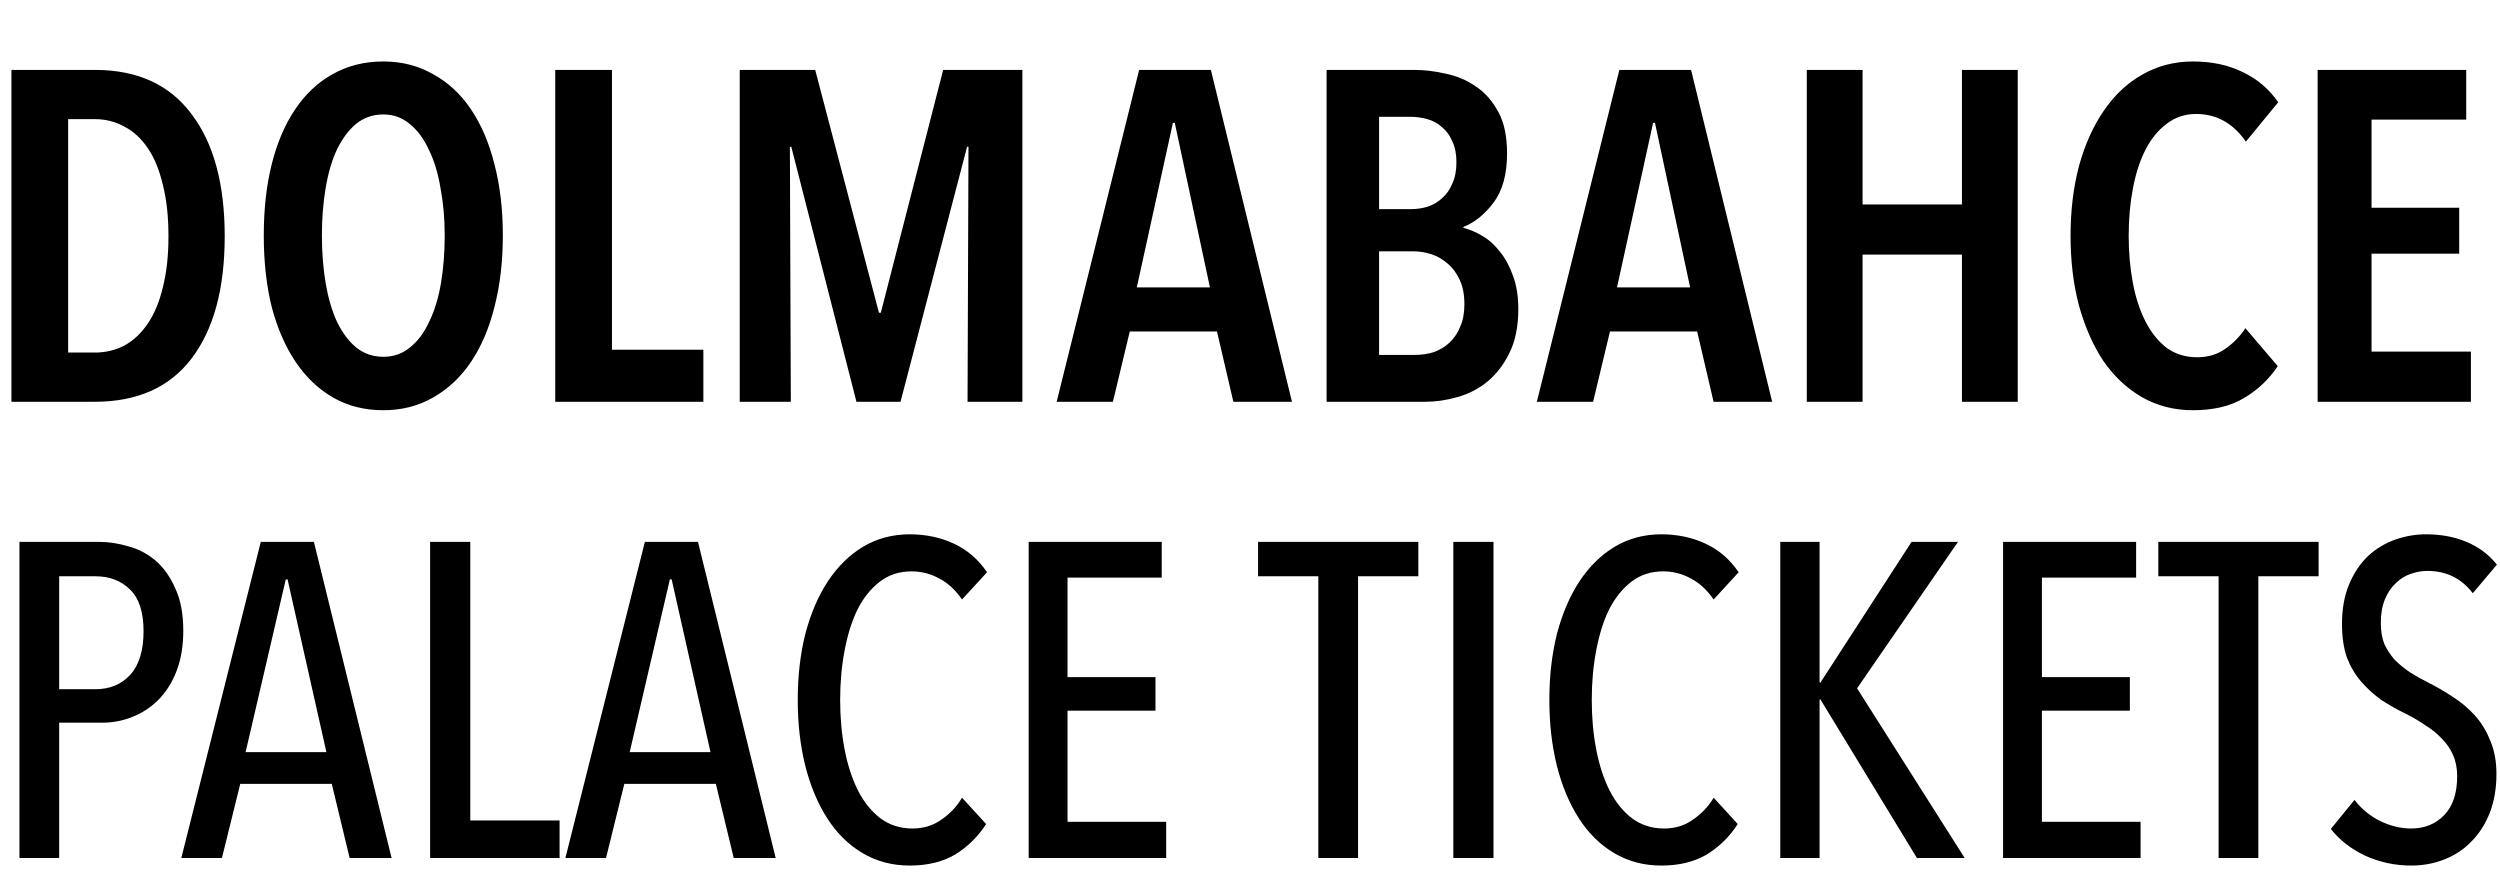 <?xml version="1.0" encoding="utf-8"?>
<svg xmlns="http://www.w3.org/2000/svg" width="112" height="40" viewBox="0 0 112 40" fill="none">
<g clip-path="url(#clip0_2249_2364)">
<path d="M10.067 10.587C10.067 12.939 9.57 14.766 8.576 16.068C7.596 17.356 6.147 18 4.229 18H0.512V3.132H4.25C6.154 3.132 7.596 3.79 8.576 5.106C9.57 6.408 10.067 8.235 10.067 10.587ZM7.547 10.587C7.547 9.705 7.463 8.935 7.295 8.277C7.141 7.619 6.917 7.073 6.623 6.639C6.329 6.205 5.979 5.883 5.573 5.673C5.167 5.449 4.726 5.337 4.25 5.337H3.053V15.795H4.25C4.726 15.795 5.167 15.69 5.573 15.48C5.979 15.256 6.329 14.927 6.623 14.493C6.917 14.059 7.141 13.52 7.295 12.876C7.463 12.218 7.547 11.455 7.547 10.587ZM22.527 10.545C22.527 11.721 22.401 12.792 22.149 13.758C21.911 14.71 21.561 15.529 21.099 16.215C20.637 16.901 20.07 17.433 19.398 17.811C18.74 18.189 17.998 18.378 17.172 18.378C16.332 18.378 15.583 18.189 14.925 17.811C14.267 17.433 13.707 16.901 13.245 16.215C12.783 15.529 12.426 14.71 12.174 13.758C11.936 12.792 11.817 11.721 11.817 10.545C11.817 9.369 11.936 8.305 12.174 7.353C12.412 6.401 12.762 5.582 13.224 4.896C13.686 4.21 14.246 3.685 14.904 3.321C15.576 2.943 16.332 2.754 17.172 2.754C17.998 2.754 18.74 2.943 19.398 3.321C20.07 3.685 20.637 4.21 21.099 4.896C21.561 5.582 21.911 6.401 22.149 7.353C22.401 8.305 22.527 9.369 22.527 10.545ZM19.923 10.545C19.923 9.789 19.86 9.082 19.734 8.424C19.622 7.752 19.447 7.178 19.209 6.702C18.985 6.212 18.698 5.827 18.348 5.547C18.012 5.267 17.62 5.127 17.172 5.127C16.71 5.127 16.304 5.267 15.954 5.547C15.618 5.827 15.331 6.212 15.093 6.702C14.869 7.178 14.701 7.752 14.589 8.424C14.477 9.082 14.421 9.789 14.421 10.545C14.421 11.301 14.477 12.015 14.589 12.687C14.701 13.345 14.869 13.919 15.093 14.409C15.331 14.899 15.618 15.284 15.954 15.564C16.304 15.844 16.71 15.984 17.172 15.984C17.634 15.984 18.033 15.844 18.369 15.564C18.719 15.284 19.006 14.899 19.23 14.409C19.468 13.919 19.643 13.345 19.755 12.687C19.867 12.015 19.923 11.301 19.923 10.545ZM24.875 18V3.132H27.416V15.669H31.511V18H24.875ZM43.346 18L43.388 6.576H43.325L40.343 18H38.369L35.45 6.576H35.387L35.429 18H33.14V3.132H36.521L39.377 14.01H39.461L42.254 3.132H45.803V18H43.346ZM55.255 18L54.52 14.85H50.614L49.858 18H47.338L51.034 3.132H54.247L57.88 18H55.255ZM52.63 5.505H52.546L50.929 12.876H54.205L52.63 5.505ZM68.02 13.842C68.02 14.626 67.887 15.284 67.621 15.816C67.369 16.334 67.04 16.761 66.634 17.097C66.242 17.419 65.794 17.65 65.29 17.79C64.8 17.93 64.317 18 63.841 18H59.431V3.132H63.379C63.813 3.132 64.275 3.188 64.765 3.3C65.255 3.398 65.703 3.587 66.109 3.867C66.515 4.133 66.851 4.511 67.117 5.001C67.383 5.477 67.516 6.1 67.516 6.87C67.516 7.794 67.32 8.522 66.928 9.054C66.536 9.586 66.081 9.957 65.563 10.167V10.209C65.843 10.279 66.123 10.398 66.403 10.566C66.697 10.734 66.963 10.972 67.201 11.28C67.439 11.574 67.635 11.938 67.789 12.372C67.943 12.792 68.02 13.282 68.02 13.842ZM65.248 7.269C65.248 6.891 65.185 6.576 65.059 6.324C64.947 6.058 64.793 5.848 64.597 5.694C64.415 5.526 64.198 5.407 63.946 5.337C63.694 5.267 63.435 5.232 63.169 5.232H61.783V9.369H63.211C63.463 9.369 63.708 9.334 63.946 9.264C64.198 9.18 64.415 9.054 64.597 8.886C64.793 8.718 64.947 8.501 65.059 8.235C65.185 7.969 65.248 7.647 65.248 7.269ZM65.605 13.632C65.605 13.198 65.535 12.834 65.395 12.54C65.255 12.232 65.073 11.987 64.849 11.805C64.625 11.609 64.38 11.469 64.114 11.385C63.848 11.301 63.582 11.259 63.316 11.259H61.783V15.9H63.379C63.687 15.9 63.974 15.858 64.24 15.774C64.506 15.676 64.737 15.536 64.933 15.354C65.143 15.158 65.304 14.92 65.416 14.64C65.542 14.36 65.605 14.024 65.605 13.632ZM76.768 18L76.033 14.85H72.127L71.371 18H68.851L72.547 3.132H75.76L79.393 18H76.768ZM74.143 5.505H74.059L72.442 12.876H75.718L74.143 5.505ZM87.895 18V11.406H83.443V18H80.944V3.132H83.443V9.159H87.895V3.132H90.394V18H87.895ZM102.043 16.404C101.651 16.992 101.147 17.468 100.531 17.832C99.929 18.196 99.166 18.378 98.242 18.378C97.402 18.378 96.639 18.182 95.953 17.79C95.281 17.398 94.707 16.859 94.231 16.173C93.769 15.473 93.405 14.647 93.139 13.695C92.887 12.743 92.761 11.7 92.761 10.566C92.761 9.432 92.887 8.389 93.139 7.437C93.405 6.471 93.776 5.645 94.252 4.959C94.728 4.259 95.302 3.72 95.974 3.342C96.66 2.95 97.416 2.754 98.242 2.754C99.096 2.754 99.845 2.915 100.489 3.237C101.133 3.545 101.658 3.993 102.064 4.581L100.615 6.345C100.041 5.519 99.299 5.106 98.389 5.106C97.885 5.106 97.444 5.253 97.066 5.547C96.688 5.827 96.373 6.212 96.121 6.702C95.869 7.192 95.68 7.773 95.554 8.445C95.428 9.103 95.365 9.81 95.365 10.566C95.365 11.308 95.428 12.015 95.554 12.687C95.68 13.345 95.869 13.919 96.121 14.409C96.373 14.899 96.688 15.291 97.066 15.585C97.458 15.865 97.913 16.005 98.431 16.005C98.921 16.005 99.341 15.879 99.691 15.627C100.055 15.375 100.356 15.067 100.594 14.703L102.043 16.404ZM103.83 18V3.132H110.487V5.358H106.245V9.306H110.172V11.364H106.245V15.753H110.697V18H103.83Z" fill="black"/>
<path d="M8.211 28.257C8.211 28.937 8.111 29.537 7.911 30.057C7.711 30.577 7.437 31.01 7.091 31.357C6.757 31.69 6.371 31.944 5.931 32.117C5.504 32.29 5.051 32.377 4.571 32.377H2.651V38.437H0.871V24.277H4.451C4.877 24.277 5.311 24.344 5.751 24.477C6.204 24.597 6.611 24.81 6.971 25.117C7.331 25.424 7.624 25.837 7.851 26.357C8.091 26.864 8.211 27.497 8.211 28.257ZM6.431 28.277C6.431 27.424 6.231 26.804 5.831 26.417C5.431 26.017 4.911 25.817 4.271 25.817H2.651V30.877H4.271C4.911 30.877 5.431 30.664 5.831 30.237C6.231 29.797 6.431 29.144 6.431 28.277ZM15.663 38.437L14.863 35.117H10.763L9.943 38.437H8.123L11.683 24.277H14.063L17.543 38.437H15.663ZM12.883 25.957H12.803L11.003 33.697H14.623L12.883 25.957ZM19.269 38.437V24.277H21.069V36.757H25.069V38.437H19.269ZM32.87 38.437L32.07 35.117H27.97L27.15 38.437H25.33L28.89 24.277H31.27L34.75 38.437H32.87ZM30.09 25.957H30.01L28.21 33.697H31.83L30.09 25.957ZM44.179 36.917C43.819 37.477 43.359 37.93 42.799 38.277C42.239 38.61 41.559 38.777 40.759 38.777C39.972 38.777 39.266 38.59 38.639 38.217C38.012 37.844 37.486 37.324 37.059 36.657C36.632 35.99 36.306 35.21 36.079 34.317C35.852 33.41 35.739 32.424 35.739 31.357C35.739 30.29 35.852 29.304 36.079 28.397C36.319 27.49 36.652 26.71 37.079 26.057C37.519 25.39 38.045 24.87 38.659 24.497C39.285 24.124 39.986 23.937 40.759 23.937C41.479 23.937 42.139 24.077 42.739 24.357C43.339 24.637 43.832 25.064 44.219 25.637L43.099 26.857C42.806 26.43 42.465 26.117 42.079 25.917C41.692 25.704 41.279 25.597 40.839 25.597C40.292 25.597 39.819 25.75 39.419 26.057C39.019 26.364 38.685 26.777 38.419 27.297C38.166 27.817 37.972 28.43 37.839 29.137C37.706 29.83 37.639 30.57 37.639 31.357C37.639 32.144 37.706 32.884 37.839 33.577C37.972 34.27 38.172 34.884 38.439 35.417C38.706 35.937 39.039 36.35 39.439 36.657C39.852 36.964 40.332 37.117 40.879 37.117C41.372 37.117 41.806 36.984 42.179 36.717C42.566 36.45 42.872 36.124 43.099 35.737L44.179 36.917ZM46.085 38.437V24.277H52.045V25.877H47.825V30.337H51.765V31.837H47.825V36.817H52.245V38.437H46.085ZM60.841 25.817V38.437H59.061V25.817H56.361V24.277H63.541V25.817H60.841ZM65.109 38.437V24.277H66.909V38.437H65.109ZM77.851 36.917C77.491 37.477 77.031 37.93 76.471 38.277C75.911 38.61 75.231 38.777 74.431 38.777C73.644 38.777 72.937 38.59 72.311 38.217C71.684 37.844 71.157 37.324 70.731 36.657C70.304 35.99 69.977 35.21 69.751 34.317C69.524 33.41 69.411 32.424 69.411 31.357C69.411 30.29 69.524 29.304 69.751 28.397C69.991 27.49 70.324 26.71 70.751 26.057C71.191 25.39 71.717 24.87 72.331 24.497C72.957 24.124 73.657 23.937 74.431 23.937C75.151 23.937 75.811 24.077 76.411 24.357C77.011 24.637 77.504 25.064 77.891 25.637L76.771 26.857C76.477 26.43 76.137 26.117 75.751 25.917C75.364 25.704 74.951 25.597 74.511 25.597C73.964 25.597 73.491 25.75 73.091 26.057C72.691 26.364 72.357 26.777 72.091 27.297C71.837 27.817 71.644 28.43 71.511 29.137C71.377 29.83 71.311 30.57 71.311 31.357C71.311 32.144 71.377 32.884 71.511 33.577C71.644 34.27 71.844 34.884 72.111 35.417C72.377 35.937 72.711 36.35 73.111 36.657C73.524 36.964 74.004 37.117 74.551 37.117C75.044 37.117 75.477 36.984 75.851 36.717C76.237 36.45 76.544 36.124 76.771 35.737L77.851 36.917ZM85.877 38.437L81.557 31.337H81.517V38.437H79.757V24.277H81.517V30.577H81.557L85.637 24.277H87.717L83.197 30.837L88.017 38.437H85.877ZM89.738 38.437V24.277H95.698V25.877H91.478V30.337H95.418V31.837H91.478V36.817H95.898V38.437H89.738ZM101.173 25.817V38.437H99.393V25.817H96.693V24.277H103.873V25.817H101.173ZM111.841 34.677C111.841 35.317 111.741 35.897 111.541 36.417C111.341 36.924 111.068 37.35 110.721 37.697C110.388 38.044 109.988 38.31 109.521 38.497C109.054 38.684 108.554 38.777 108.021 38.777C107.301 38.777 106.614 38.63 105.961 38.337C105.321 38.03 104.808 37.63 104.421 37.137L105.481 35.837C105.788 36.237 106.168 36.55 106.621 36.777C107.088 37.004 107.554 37.117 108.021 37.117C108.621 37.117 109.114 36.917 109.501 36.517C109.888 36.117 110.081 35.537 110.081 34.777C110.081 34.417 110.021 34.104 109.901 33.837C109.781 33.557 109.614 33.31 109.401 33.097C109.188 32.87 108.941 32.67 108.661 32.497C108.394 32.31 108.101 32.137 107.781 31.977C107.394 31.79 107.028 31.584 106.681 31.357C106.348 31.117 106.048 30.844 105.781 30.537C105.514 30.23 105.301 29.87 105.141 29.457C104.994 29.03 104.921 28.53 104.921 27.957C104.921 27.277 105.028 26.684 105.241 26.177C105.454 25.67 105.734 25.25 106.081 24.917C106.441 24.584 106.848 24.337 107.301 24.177C107.754 24.017 108.214 23.937 108.681 23.937C109.361 23.937 109.968 24.05 110.501 24.277C111.048 24.504 111.501 24.844 111.861 25.297L110.781 26.577C110.274 25.91 109.594 25.577 108.741 25.577C108.488 25.577 108.234 25.624 107.981 25.717C107.741 25.797 107.521 25.937 107.321 26.137C107.121 26.324 106.961 26.564 106.841 26.857C106.721 27.15 106.661 27.504 106.661 27.917C106.661 28.277 106.714 28.59 106.821 28.857C106.941 29.11 107.094 29.344 107.281 29.557C107.481 29.757 107.708 29.944 107.961 30.117C108.214 30.277 108.488 30.43 108.781 30.577C109.154 30.764 109.521 30.977 109.881 31.217C110.241 31.444 110.568 31.717 110.861 32.037C111.154 32.357 111.388 32.737 111.561 33.177C111.748 33.604 111.841 34.104 111.841 34.677Z" fill="black"/>
</g>
<defs>
<clipPath id="clip0_2249_2364">
<rect width="112" height="40" fill="white"/>
</clipPath>
</defs>
</svg>
